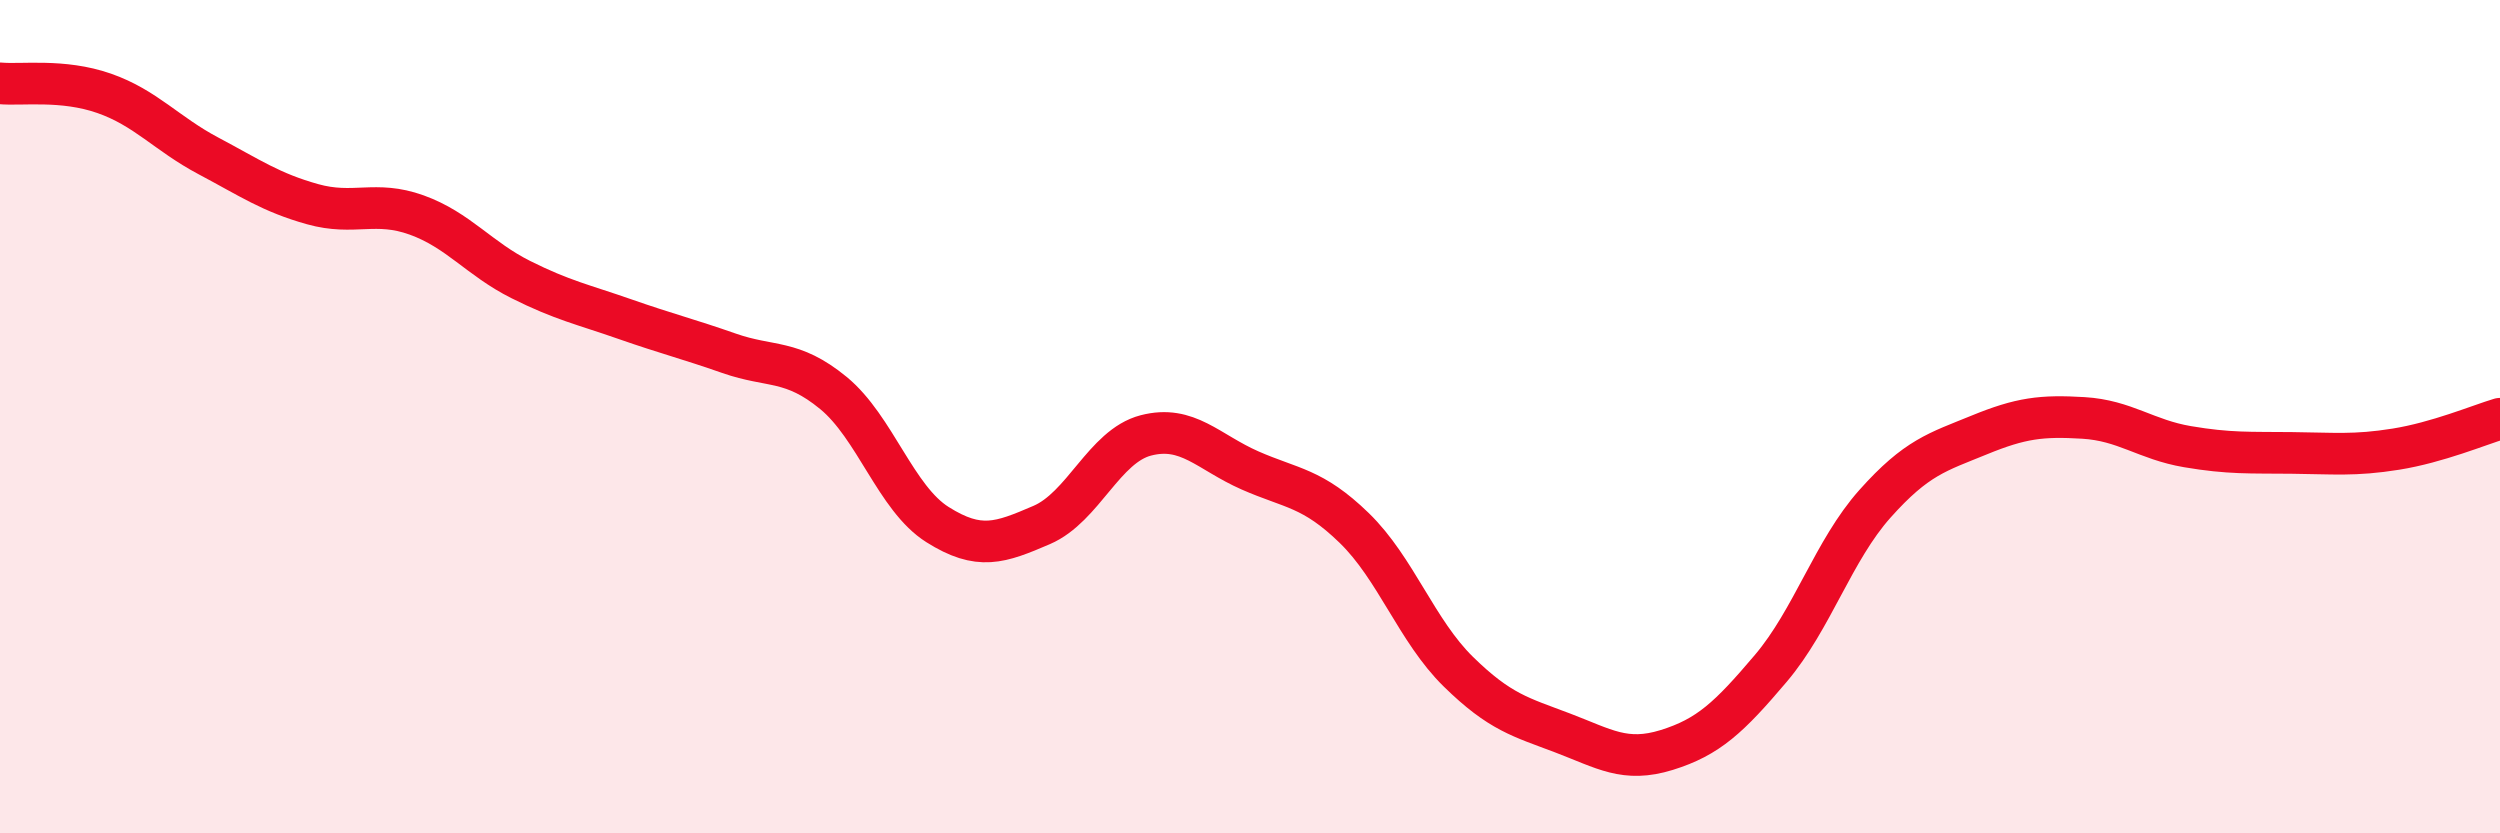 
    <svg width="60" height="20" viewBox="0 0 60 20" xmlns="http://www.w3.org/2000/svg">
      <path
        d="M 0,2 C 0.5,2.05 1.5,1.89 2.5,2.24 C 3.5,2.59 4,3.21 5,3.74 C 6,4.27 6.5,4.62 7.5,4.9 C 8.5,5.18 9,4.8 10,5.16 C 11,5.52 11.5,6.21 12.5,6.71 C 13.5,7.21 14,7.31 15,7.66 C 16,8.01 16.5,8.13 17.5,8.48 C 18.5,8.83 19,8.61 20,9.43 C 21,10.25 21.5,11.96 22.5,12.59 C 23.5,13.22 24,13.03 25,12.6 C 26,12.17 26.5,10.71 27.5,10.45 C 28.5,10.19 29,10.85 30,11.29 C 31,11.73 31.5,11.7 32.5,12.67 C 33.5,13.64 34,15.14 35,16.12 C 36,17.1 36.5,17.21 37.5,17.59 C 38.5,17.97 39,18.31 40,18 C 41,17.69 41.5,17.22 42.5,16.04 C 43.5,14.86 44,13.21 45,12.09 C 46,10.97 46.5,10.85 47.5,10.44 C 48.5,10.03 49,9.97 50,10.03 C 51,10.09 51.5,10.55 52.5,10.72 C 53.5,10.89 54,10.86 55,10.87 C 56,10.88 56.5,10.94 57.5,10.78 C 58.5,10.62 59.5,10.2 60,10.05L60 20L0 20Z"
        fill="#EB0A25"
        opacity="0.1"
        stroke-linecap="round"
        stroke-linejoin="round"
      />
      <path
        d="M 0,2 C 0.5,2.05 1.5,1.89 2.5,2.24 C 3.5,2.59 4,3.21 5,3.74 C 6,4.27 6.5,4.62 7.5,4.9 C 8.5,5.18 9,4.8 10,5.16 C 11,5.52 11.5,6.21 12.5,6.71 C 13.5,7.21 14,7.31 15,7.66 C 16,8.01 16.5,8.13 17.5,8.48 C 18.5,8.83 19,8.61 20,9.43 C 21,10.25 21.5,11.96 22.5,12.59 C 23.5,13.22 24,13.03 25,12.6 C 26,12.17 26.5,10.71 27.5,10.45 C 28.5,10.19 29,10.85 30,11.29 C 31,11.73 31.5,11.7 32.5,12.67 C 33.5,13.64 34,15.14 35,16.12 C 36,17.1 36.5,17.21 37.5,17.59 C 38.5,17.97 39,18.31 40,18 C 41,17.69 41.5,17.22 42.5,16.04 C 43.5,14.86 44,13.21 45,12.09 C 46,10.97 46.5,10.85 47.5,10.44 C 48.5,10.03 49,9.97 50,10.03 C 51,10.09 51.5,10.55 52.5,10.72 C 53.5,10.89 54,10.86 55,10.87 C 56,10.88 56.5,10.94 57.5,10.78 C 58.5,10.62 59.5,10.2 60,10.05"
        stroke="#EB0A25"
        stroke-width="1"
        fill="none"
        stroke-linecap="round"
        stroke-linejoin="round"
      />
    </svg>
  